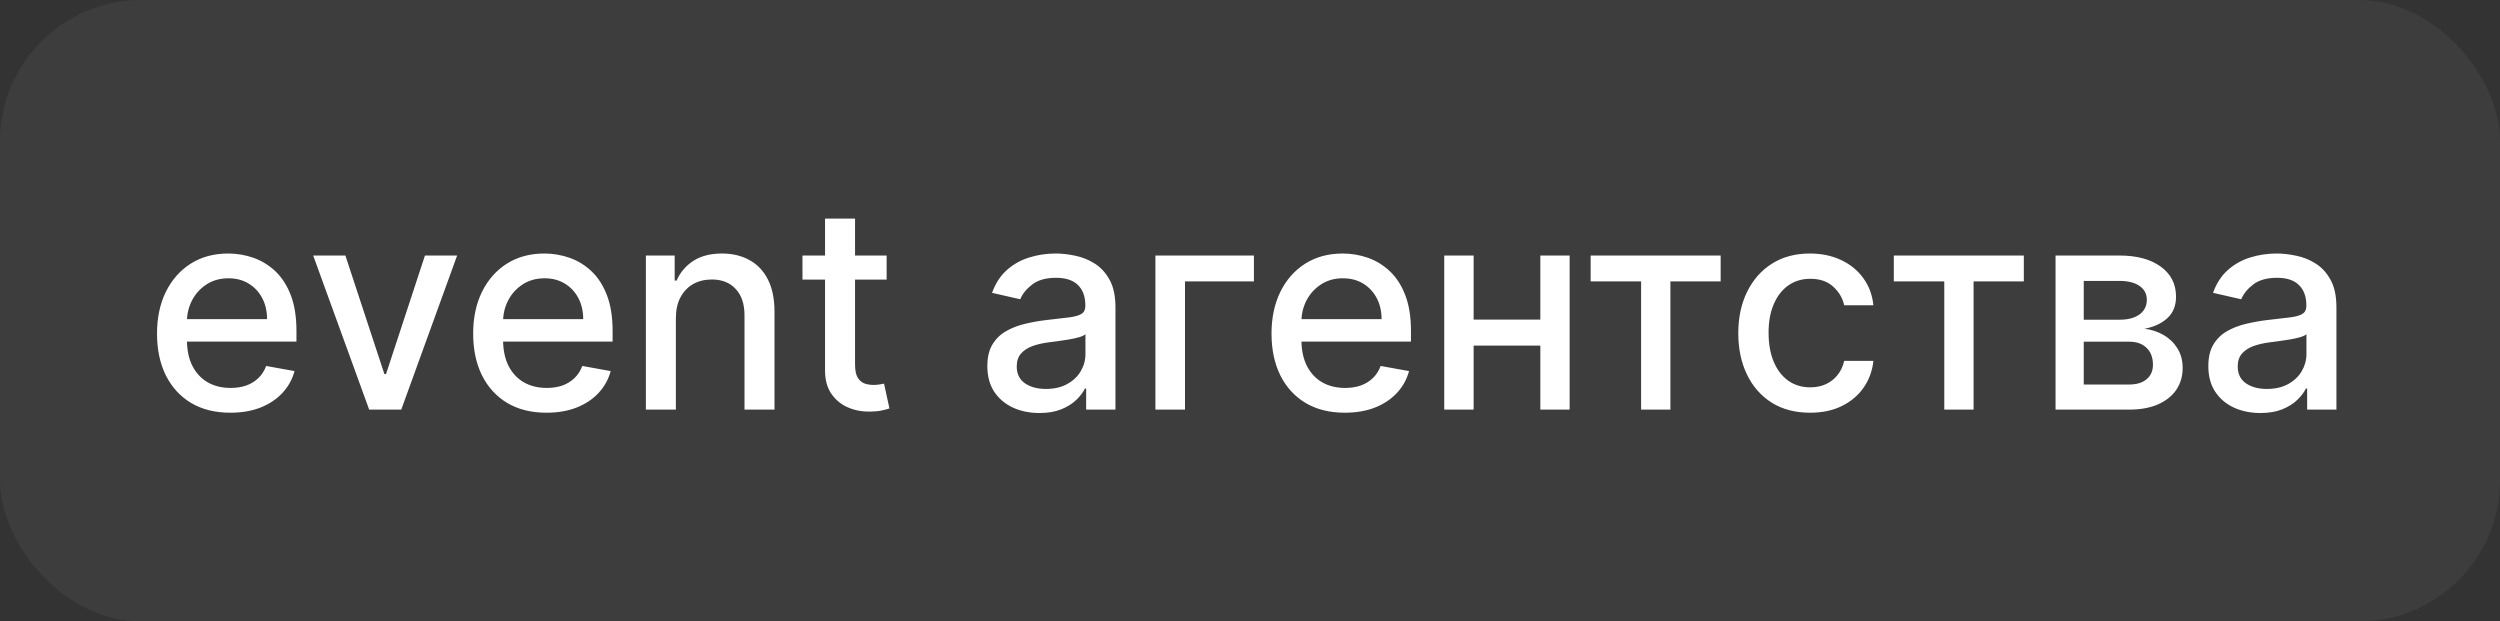 <?xml version="1.0" encoding="UTF-8"?> <svg xmlns="http://www.w3.org/2000/svg" width="177" height="44" viewBox="0 0 177 44" fill="none"><rect x="0" y="0" width="177" height="44" fill="#333333" stroke="none"/><g data-figma-bg-blur-radius="15"><rect width="177" height="44" rx="10" fill="white" fill-opacity="0.05"></rect><path d="M16.309 29.22C15.234 29.22 14.309 28.991 13.532 28.531C12.76 28.067 12.164 27.416 11.742 26.578C11.325 25.735 11.117 24.748 11.117 23.616C11.117 22.499 11.325 21.514 11.742 20.662C12.164 19.81 12.751 19.144 13.504 18.666C14.261 18.188 15.146 17.949 16.16 17.949C16.775 17.949 17.372 18.051 17.95 18.254C18.527 18.458 19.046 18.777 19.505 19.213C19.964 19.649 20.326 20.215 20.592 20.91C20.857 21.602 20.989 22.442 20.989 23.432V24.185H12.318V22.594H18.908C18.908 22.035 18.795 21.54 18.567 21.109C18.34 20.674 18.021 20.331 17.609 20.079C17.201 19.829 16.723 19.703 16.174 19.703C15.577 19.703 15.057 19.85 14.611 20.143C14.171 20.432 13.83 20.811 13.589 21.28C13.352 21.744 13.234 22.248 13.234 22.793V24.035C13.234 24.765 13.361 25.385 13.617 25.896C13.878 26.408 14.24 26.798 14.704 27.068C15.168 27.333 15.71 27.466 16.33 27.466C16.733 27.466 17.1 27.409 17.431 27.296C17.762 27.177 18.049 27.002 18.291 26.77C18.532 26.538 18.717 26.251 18.845 25.91L20.854 26.273C20.693 26.865 20.405 27.383 19.988 27.828C19.576 28.268 19.058 28.612 18.433 28.858C17.812 29.099 17.104 29.22 16.309 29.22ZM32.365 18.091L28.409 29H26.137L22.174 18.091H24.453L27.216 26.486H27.33L30.086 18.091H32.365ZM38.692 29.22C37.617 29.22 36.691 28.991 35.915 28.531C35.143 28.067 34.546 27.416 34.125 26.578C33.708 25.735 33.5 24.748 33.5 23.616C33.5 22.499 33.708 21.514 34.125 20.662C34.546 19.81 35.133 19.144 35.886 18.666C36.644 18.188 37.529 17.949 38.543 17.949C39.158 17.949 39.755 18.051 40.332 18.254C40.91 18.458 41.428 18.777 41.888 19.213C42.347 19.649 42.709 20.215 42.974 20.91C43.24 21.602 43.372 22.442 43.372 23.432V24.185H34.7V22.594H41.291C41.291 22.035 41.178 21.54 40.95 21.109C40.723 20.674 40.403 20.331 39.992 20.079C39.584 19.829 39.106 19.703 38.557 19.703C37.96 19.703 37.439 19.85 36.994 20.143C36.554 20.432 36.213 20.811 35.972 21.28C35.735 21.744 35.617 22.248 35.617 22.793V24.035C35.617 24.765 35.744 25.385 36 25.896C36.26 26.408 36.623 26.798 37.087 27.068C37.551 27.333 38.093 27.466 38.713 27.466C39.115 27.466 39.483 27.409 39.814 27.296C40.145 27.177 40.432 27.002 40.673 26.77C40.915 26.538 41.099 26.251 41.227 25.91L43.237 26.273C43.076 26.865 42.787 27.383 42.371 27.828C41.959 28.268 41.44 28.612 40.815 28.858C40.195 29.099 39.487 29.22 38.692 29.22ZM47.852 22.523V29H45.728V18.091H47.767V19.866H47.902C48.153 19.289 48.546 18.825 49.081 18.474C49.62 18.124 50.3 17.949 51.119 17.949C51.862 17.949 52.513 18.105 53.072 18.418C53.631 18.725 54.064 19.185 54.372 19.796C54.68 20.406 54.834 21.162 54.834 22.061V29H52.71V22.317C52.71 21.526 52.504 20.908 52.092 20.463C51.68 20.013 51.114 19.788 50.395 19.788C49.902 19.788 49.464 19.895 49.081 20.108C48.702 20.321 48.401 20.634 48.179 21.046C47.961 21.453 47.852 21.945 47.852 22.523ZM62.774 18.091V19.796L56.815 19.796V18.091L62.774 18.091ZM58.413 15.477H60.537V25.797C60.537 26.209 60.598 26.519 60.721 26.727C60.844 26.931 61.003 27.07 61.197 27.146C61.396 27.217 61.611 27.253 61.843 27.253C62.014 27.253 62.163 27.241 62.291 27.217C62.419 27.194 62.518 27.175 62.589 27.16L62.973 28.915C62.85 28.962 62.674 29.009 62.447 29.057C62.22 29.109 61.936 29.137 61.595 29.142C61.036 29.151 60.515 29.052 60.032 28.844C59.549 28.635 59.159 28.313 58.86 27.878C58.562 27.442 58.413 26.895 58.413 26.237V15.477ZM73.591 29.241C72.899 29.241 72.274 29.114 71.716 28.858C71.157 28.598 70.714 28.221 70.387 27.729C70.066 27.236 69.904 26.633 69.904 25.918C69.904 25.302 70.023 24.796 70.26 24.398C70.496 24 70.816 23.685 71.218 23.453C71.621 23.221 72.071 23.046 72.568 22.928C73.065 22.809 73.572 22.719 74.088 22.658C74.741 22.582 75.271 22.52 75.679 22.473C76.086 22.421 76.382 22.338 76.566 22.224C76.751 22.111 76.843 21.926 76.843 21.671V21.621C76.843 21 76.668 20.52 76.318 20.179C75.972 19.838 75.456 19.668 74.769 19.668C74.055 19.668 73.491 19.826 73.079 20.143C72.672 20.456 72.39 20.804 72.234 21.188L70.238 20.733C70.475 20.07 70.821 19.535 71.275 19.128C71.734 18.716 72.262 18.418 72.859 18.233C73.456 18.044 74.083 17.949 74.741 17.949C75.177 17.949 75.638 18.001 76.126 18.105C76.618 18.204 77.078 18.389 77.504 18.659C77.935 18.929 78.287 19.315 78.562 19.817C78.837 20.314 78.974 20.96 78.974 21.756V29H76.9V27.509H76.815C76.678 27.783 76.472 28.053 76.197 28.318C75.922 28.583 75.57 28.803 75.139 28.979C74.708 29.154 74.192 29.241 73.591 29.241ZM74.052 27.537C74.639 27.537 75.141 27.421 75.558 27.189C75.979 26.957 76.299 26.654 76.517 26.28C76.739 25.901 76.85 25.496 76.85 25.065V23.659C76.775 23.735 76.628 23.806 76.41 23.872C76.197 23.934 75.953 23.988 75.679 24.035C75.404 24.078 75.136 24.118 74.876 24.156C74.616 24.189 74.398 24.218 74.223 24.241C73.811 24.294 73.434 24.381 73.093 24.504C72.757 24.627 72.487 24.805 72.284 25.037C72.085 25.264 71.985 25.567 71.985 25.946C71.985 26.472 72.18 26.869 72.568 27.139C72.956 27.404 73.451 27.537 74.052 27.537ZM88.777 18.091V19.923H83.898V29H81.803V18.091H88.777ZM95.215 29.22C94.14 29.22 93.215 28.991 92.438 28.531C91.666 28.067 91.07 27.416 90.648 26.578C90.232 25.735 90.023 24.748 90.023 23.616C90.023 22.499 90.232 21.514 90.648 20.662C91.07 19.81 91.657 19.144 92.41 18.666C93.167 18.188 94.053 17.949 95.066 17.949C95.682 17.949 96.278 18.051 96.856 18.254C97.433 18.458 97.952 18.777 98.411 19.213C98.871 19.649 99.233 20.215 99.498 20.91C99.763 21.602 99.896 22.442 99.896 23.432V24.185H91.224V22.594H97.815C97.815 22.035 97.701 21.54 97.474 21.109C97.246 20.674 96.927 20.331 96.515 20.079C96.108 19.829 95.629 19.703 95.08 19.703C94.484 19.703 93.963 19.85 93.518 20.143C93.077 20.432 92.737 20.811 92.495 21.28C92.258 21.744 92.14 22.248 92.14 22.793V24.035C92.14 24.765 92.268 25.385 92.523 25.896C92.784 26.408 93.146 26.798 93.61 27.068C94.074 27.333 94.616 27.466 95.237 27.466C95.639 27.466 96.006 27.409 96.337 27.296C96.669 27.177 96.955 27.002 97.197 26.77C97.438 26.538 97.623 26.251 97.751 25.91L99.761 26.273C99.6 26.865 99.311 27.383 98.894 27.828C98.482 28.268 97.964 28.612 97.339 28.858C96.719 29.099 96.011 29.22 95.215 29.22ZM109.645 22.629V24.469H103.736V22.629H109.645ZM104.333 18.091V29H102.252V18.091H104.333ZM111.13 18.091V29H109.056V18.091H111.13ZM112.618 19.923V18.091H121.822V19.923H118.264V29H116.19V19.923H112.618ZM128.156 29.22C127.1 29.22 126.191 28.981 125.428 28.503C124.671 28.02 124.088 27.355 123.681 26.507C123.274 25.66 123.07 24.689 123.07 23.595C123.07 22.487 123.279 21.509 123.695 20.662C124.112 19.81 124.699 19.144 125.457 18.666C126.214 18.188 127.107 17.949 128.134 17.949C128.963 17.949 129.701 18.103 130.35 18.41C130.999 18.713 131.522 19.14 131.92 19.689C132.322 20.238 132.561 20.88 132.637 21.614H130.57C130.457 21.102 130.196 20.662 129.789 20.293C129.387 19.923 128.847 19.739 128.17 19.739C127.578 19.739 127.059 19.895 126.614 20.207C126.174 20.515 125.831 20.956 125.585 21.528C125.338 22.097 125.215 22.769 125.215 23.546C125.215 24.341 125.336 25.027 125.577 25.605C125.819 26.183 126.16 26.63 126.6 26.947C127.045 27.265 127.568 27.423 128.17 27.423C128.572 27.423 128.937 27.35 129.263 27.203C129.595 27.052 129.872 26.836 130.094 26.557C130.322 26.277 130.48 25.941 130.57 25.548H132.637C132.561 26.254 132.332 26.884 131.948 27.438C131.565 27.991 131.051 28.427 130.407 28.744C129.768 29.062 129.017 29.22 128.156 29.22ZM134.082 19.923V18.091H143.287V19.923H139.729V29H137.655V19.923H134.082ZM145.533 29V18.091H150.057C151.288 18.091 152.264 18.354 152.983 18.879C153.703 19.4 154.063 20.108 154.063 21.003C154.063 21.642 153.859 22.149 153.452 22.523C153.045 22.897 152.505 23.148 151.833 23.276C152.32 23.332 152.768 23.479 153.175 23.716C153.582 23.948 153.909 24.26 154.155 24.653C154.406 25.046 154.532 25.515 154.532 26.06C154.532 26.637 154.382 27.149 154.084 27.594C153.786 28.034 153.353 28.38 152.784 28.631C152.221 28.877 151.542 29 150.746 29H145.533ZM147.529 27.224H150.746C151.272 27.224 151.684 27.099 151.982 26.848C152.28 26.597 152.429 26.256 152.429 25.825C152.429 25.319 152.28 24.921 151.982 24.632C151.684 24.338 151.272 24.192 150.746 24.192H147.529V27.224ZM147.529 22.636H150.078C150.476 22.636 150.817 22.579 151.101 22.466C151.39 22.352 151.61 22.191 151.762 21.983C151.918 21.77 151.996 21.519 151.996 21.23C151.996 20.809 151.823 20.48 151.478 20.243C151.132 20.006 150.658 19.888 150.057 19.888H147.529V22.636ZM160.036 29.241C159.345 29.241 158.72 29.114 158.161 28.858C157.602 28.598 157.159 28.221 156.833 27.729C156.511 27.236 156.35 26.633 156.35 25.918C156.35 25.302 156.468 24.796 156.705 24.398C156.942 24 157.261 23.685 157.664 23.453C158.066 23.221 158.516 23.046 159.013 22.928C159.51 22.809 160.017 22.719 160.533 22.658C161.186 22.582 161.717 22.52 162.124 22.473C162.531 22.421 162.827 22.338 163.012 22.224C163.196 22.111 163.289 21.926 163.289 21.671V21.621C163.289 21 163.114 20.52 162.763 20.179C162.417 19.838 161.901 19.668 161.215 19.668C160.5 19.668 159.936 19.826 159.525 20.143C159.117 20.456 158.836 20.804 158.679 21.188L156.684 20.733C156.92 20.07 157.266 19.535 157.721 19.128C158.18 18.716 158.708 18.418 159.304 18.233C159.901 18.044 160.528 17.949 161.186 17.949C161.622 17.949 162.084 18.001 162.571 18.105C163.064 18.204 163.523 18.389 163.949 18.659C164.38 18.929 164.733 19.315 165.007 19.817C165.282 20.314 165.419 20.96 165.419 21.756V29H163.346V27.509H163.26C163.123 27.783 162.917 28.053 162.642 28.318C162.368 28.583 162.015 28.803 161.584 28.979C161.153 29.154 160.637 29.241 160.036 29.241ZM160.498 27.537C161.085 27.537 161.587 27.421 162.003 27.189C162.425 26.957 162.744 26.654 162.962 26.28C163.185 25.901 163.296 25.496 163.296 25.065V23.659C163.22 23.735 163.073 23.806 162.855 23.872C162.642 23.934 162.399 23.988 162.124 24.035C161.849 24.078 161.582 24.118 161.321 24.156C161.061 24.189 160.843 24.218 160.668 24.241C160.256 24.294 159.88 24.381 159.539 24.504C159.203 24.627 158.933 24.805 158.729 25.037C158.53 25.264 158.431 25.567 158.431 25.946C158.431 26.472 158.625 26.869 159.013 27.139C159.401 27.404 159.896 27.537 160.498 27.537Z" fill="white"></path></g><defs><clipPath id="bgblur_0_2027_168_clip_path" transform="translate(15 15)"><rect width="177" height="44" rx="10"></rect></clipPath></defs></svg> 